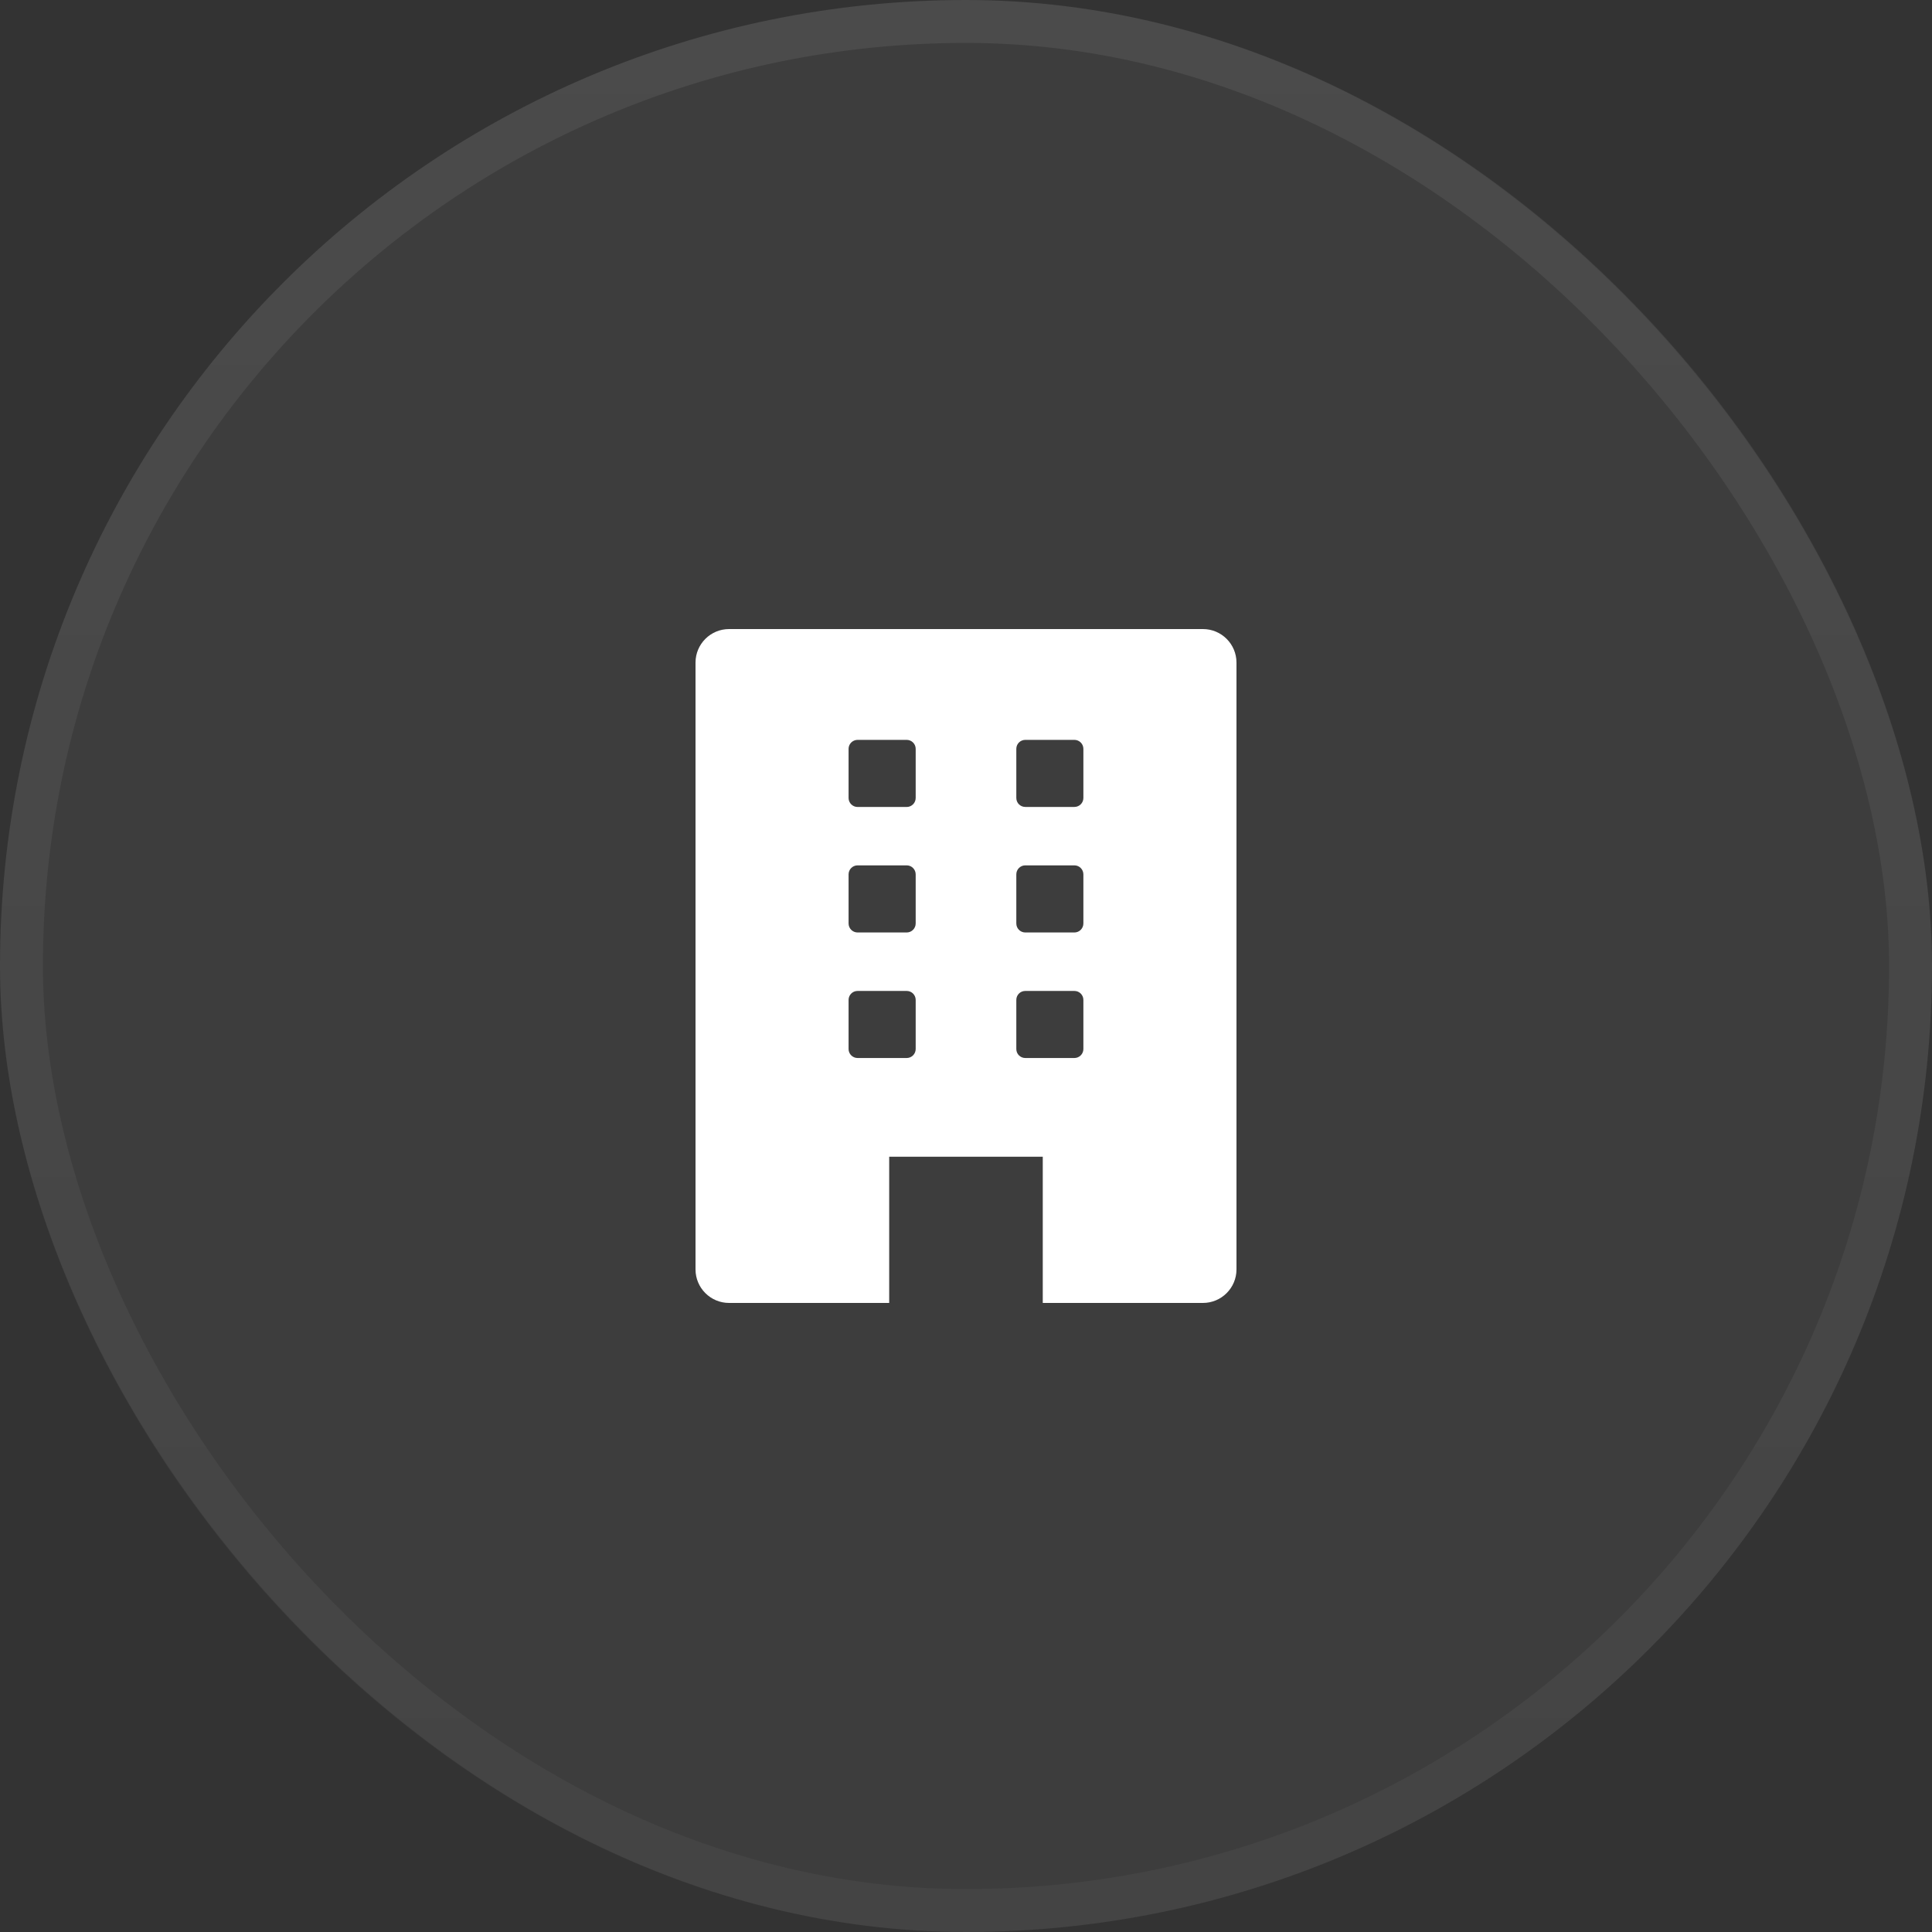 <svg width="45" height="45" viewBox="0 0 45 45" fill="none" xmlns="http://www.w3.org/2000/svg">
<rect x="0" y="0" width="45" height="45" fill="#333333" stroke="none"/>
<rect width="45" height="45" rx="22.5" fill="white" fill-opacity="0.05"/>
<rect x="0.5" y="0.5" width="44" height="44" rx="22" stroke="url(#paint0_linear_228_609)" stroke-opacity="0.07"/>
<path d="M28.019 30.348C28.45 30.348 28.8 29.998 28.8 29.567V15.433C28.8 15.002 28.45 14.652 28.019 14.652H16.981C16.55 14.652 16.2 15.002 16.2 15.433V29.567C16.2 29.998 16.55 30.348 16.981 30.348H20.711V26.942H24.288V30.348H28.019ZM23.672 17.442C23.672 17.327 23.765 17.233 23.881 17.233H25.025C25.14 17.233 25.234 17.327 25.234 17.442V18.586C25.234 18.702 25.14 18.795 25.025 18.795H23.881C23.765 18.795 23.672 18.702 23.672 18.586V17.442ZM23.672 20.366C23.672 20.25 23.765 20.156 23.881 20.156H25.025C25.14 20.156 25.234 20.25 25.234 20.366V21.509C25.234 21.625 25.14 21.719 25.025 21.719H23.881C23.765 21.719 23.672 21.625 23.672 21.509V20.366ZM21.328 24.434C21.328 24.549 21.234 24.643 21.119 24.643H19.975C19.859 24.643 19.765 24.549 19.765 24.434V23.29C19.765 23.174 19.859 23.081 19.975 23.081H21.119C21.234 23.081 21.328 23.174 21.328 23.29V24.434ZM21.328 21.509C21.328 21.625 21.234 21.719 21.119 21.719H19.975C19.859 21.719 19.765 21.625 19.765 21.509V20.366C19.765 20.25 19.859 20.156 19.975 20.156H21.119C21.234 20.156 21.328 20.25 21.328 20.366V21.509ZM21.328 18.586C21.328 18.702 21.234 18.796 21.119 18.796H19.975C19.859 18.796 19.765 18.702 19.765 18.586V17.442C19.765 17.327 19.859 17.233 19.975 17.233H21.119C21.234 17.233 21.328 17.327 21.328 17.442V18.586ZM23.881 24.643C23.765 24.643 23.672 24.549 23.672 24.434V23.29C23.672 23.174 23.765 23.081 23.881 23.081H25.025C25.14 23.081 25.234 23.174 25.234 23.29V24.434C25.234 24.549 25.14 24.643 25.025 24.643H23.881Z" fill="white"/>
<defs>
<linearGradient id="paint0_linear_228_609" x1="22.5" y1="0" x2="22.5" y2="45" gradientUnits="userSpaceOnUse">
<stop stop-color="white"/>
<stop offset="1" stop-color="#999999"/>
</linearGradient>
</defs>
</svg>
